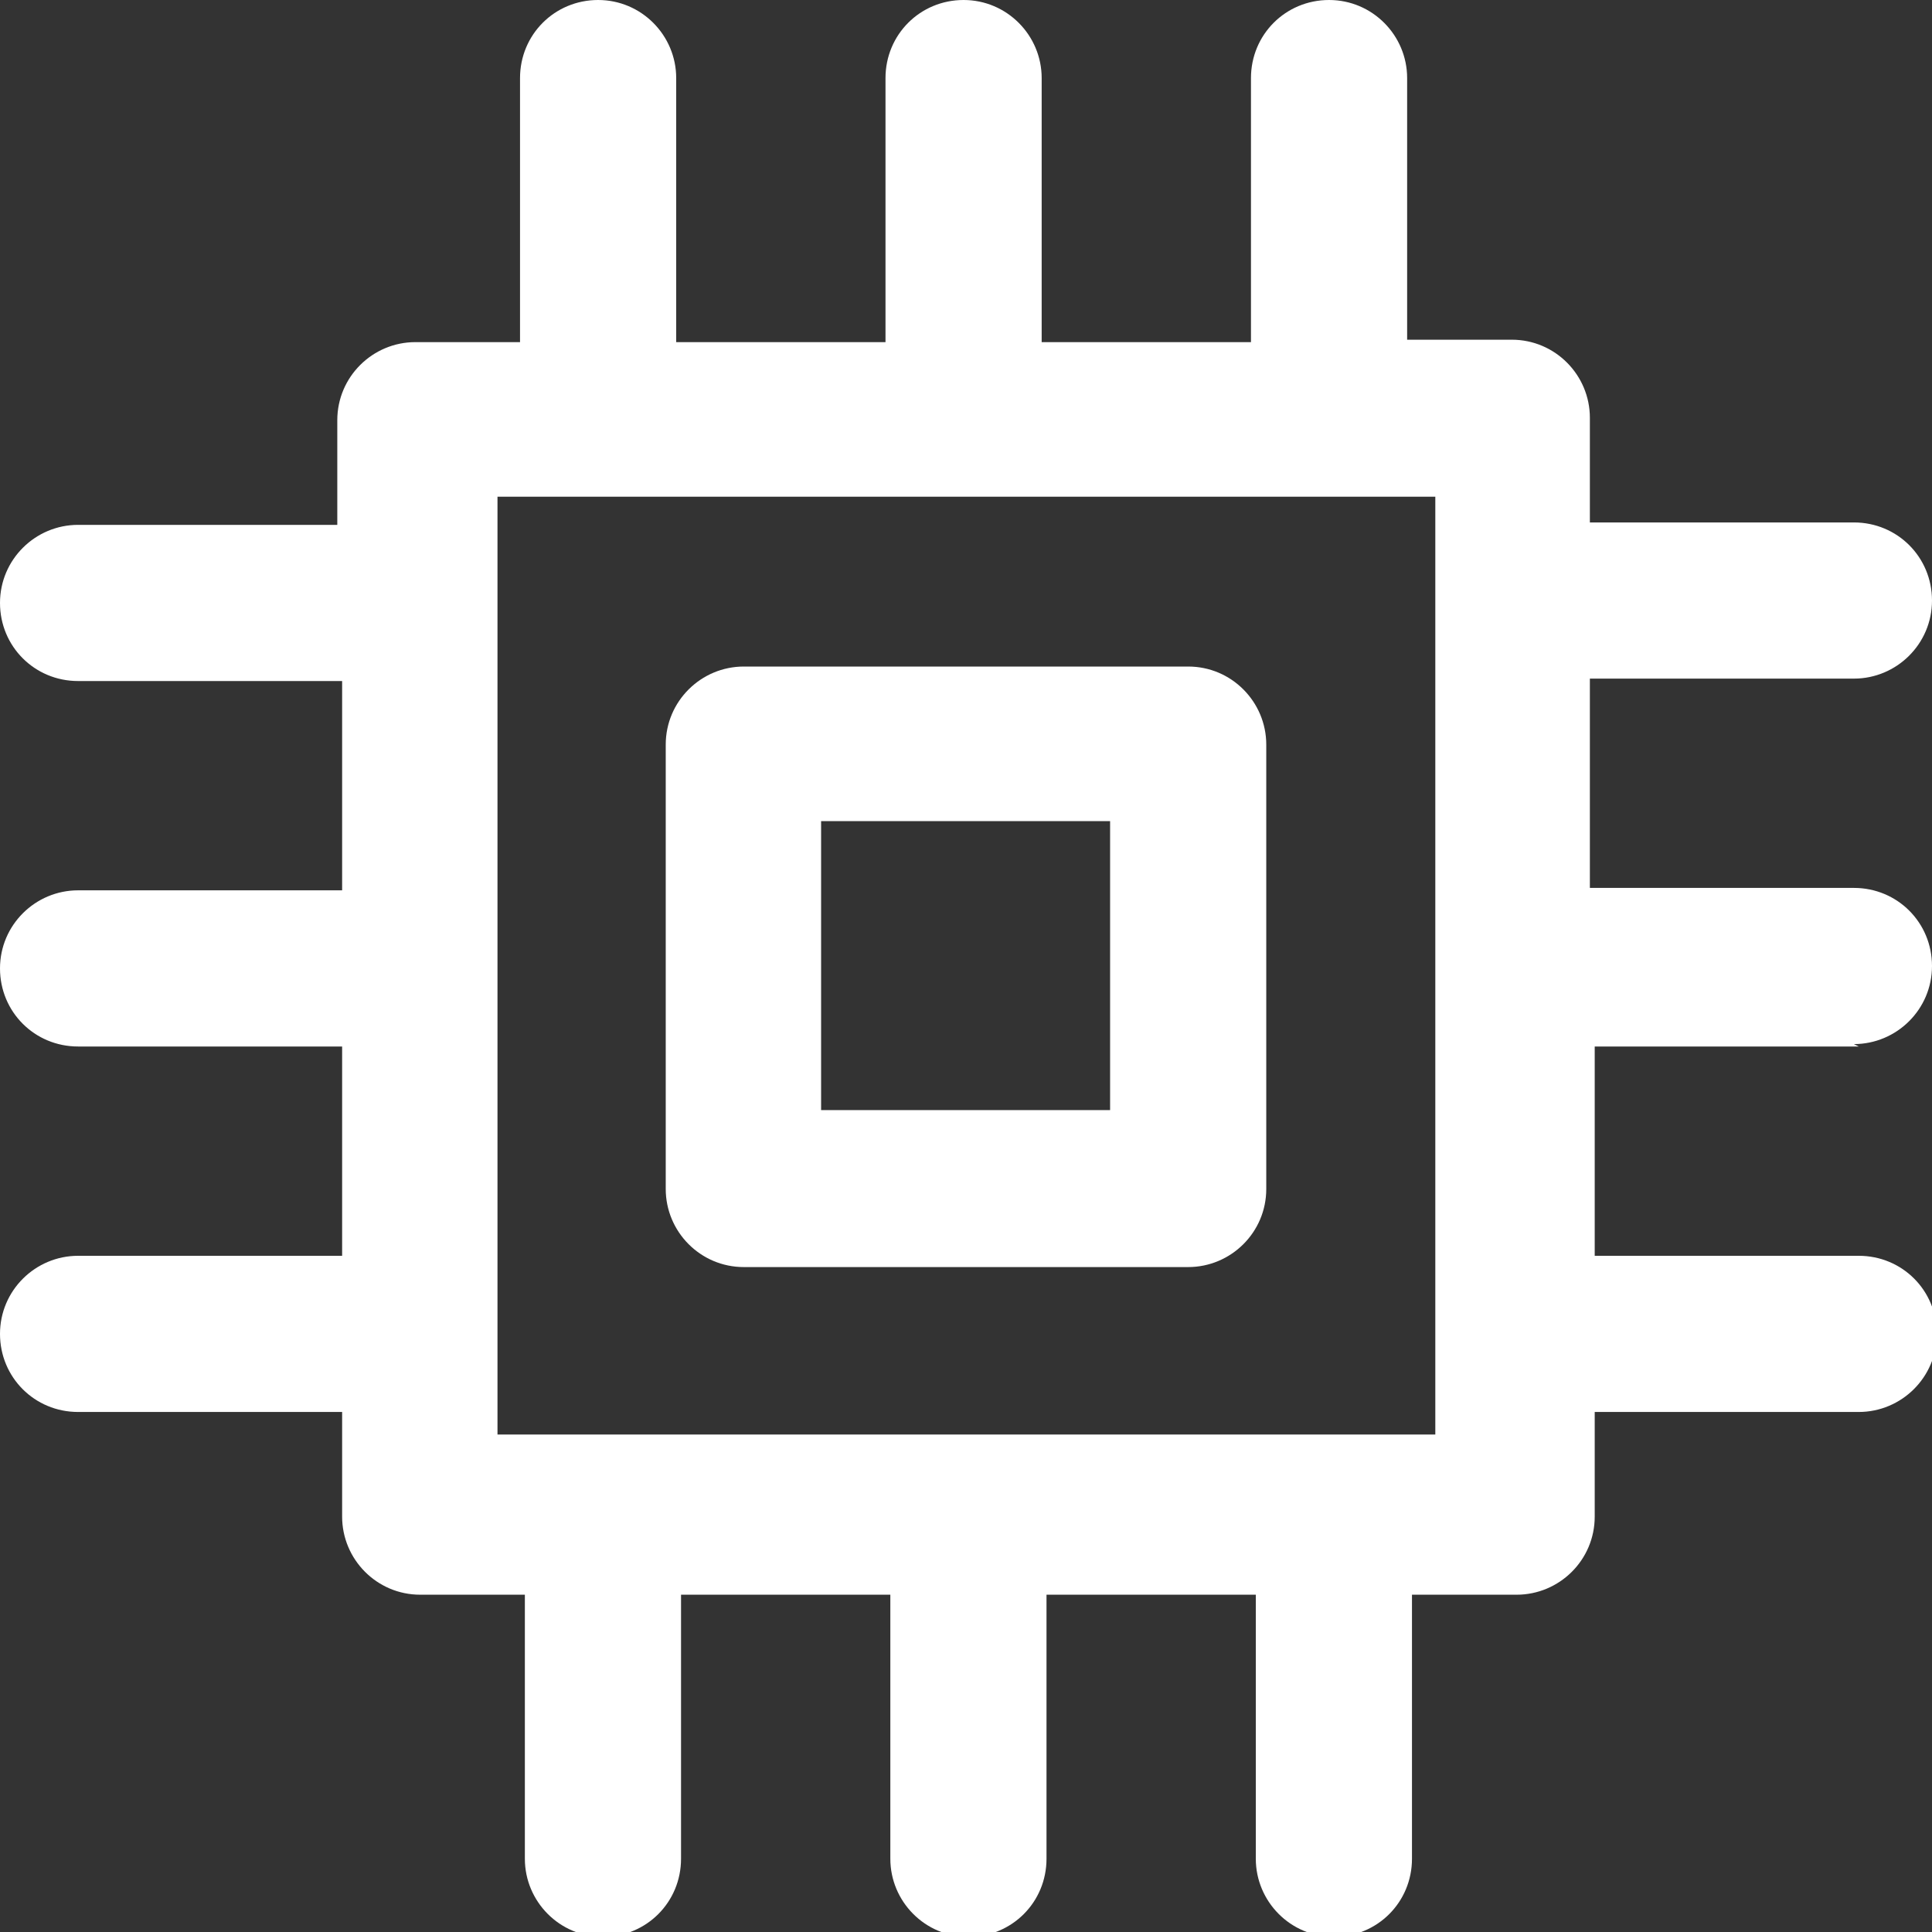 <?xml version="1.0" encoding="UTF-8"?>
<svg id="Draft" xmlns="http://www.w3.org/2000/svg" viewBox="0 0 24 24" width="24" height="24">
  <rect x="0" y="0" width="24" height="24" fill="#333333" stroke="none"/>
  <defs>
    <style>
      .cls-1 {
        fill: #fff;
      }
    </style>
  </defs>
  <path class="cls-1" d="M14.76,8.28h-5.52c-.53,0-.97.43-.97.97v5.52c0,.53.43.97.97.97h5.52c.53,0,.97-.43.97-.97v-5.52c0-.53-.43-.97-.97-.97ZM13.79,13.79h-3.59v-3.59h3.59v3.59Z"/>
  <path class="cls-1" d="M23.03,12.97c.53,0,.97-.43.97-.97s-.43-.97-.97-.97h-3.28v-2.6h3.28c.53,0,.97-.43.97-.97s-.43-.97-.97-.97h-3.28v-1.3c0-.53-.43-.97-.97-.97h-1.3V.97c0-.53-.43-.97-.97-.97s-.97.43-.97.97v3.28h-2.6V.97c0-.53-.43-.97-.97-.97s-.97.43-.97.97v3.28h-2.6V.97c0-.53-.43-.97-.97-.97s-.97.43-.97.97v3.28h-1.3c-.53,0-.97.43-.97.97v1.3H.97c-.53,0-.97.43-.97.97s.43.97.97.97h3.28v2.6H.97c-.53,0-.97.43-.97.97s.43.97.97.97h3.28v2.6H.97c-.53,0-.97.43-.97.97s.43.97.97.97h3.28v1.3c0,.53.43.97.97.97h1.3v3.28c0,.53.43.97.97.97s.97-.43.97-.97v-3.28h2.6v3.28c0,.53.43.97.97.97s.97-.43.97-.97v-3.28h2.6v3.28c0,.53.43.97.97.97s.97-.43.97-.97v-3.28h1.3c.53,0,.97-.43.97-.97v-1.3h3.28c.53,0,.97-.43.97-.97s-.43-.97-.97-.97h-3.28v-2.6h3.28ZM17.82,17.82H6.18V6.17h11.65v11.65Z"/>
</svg>